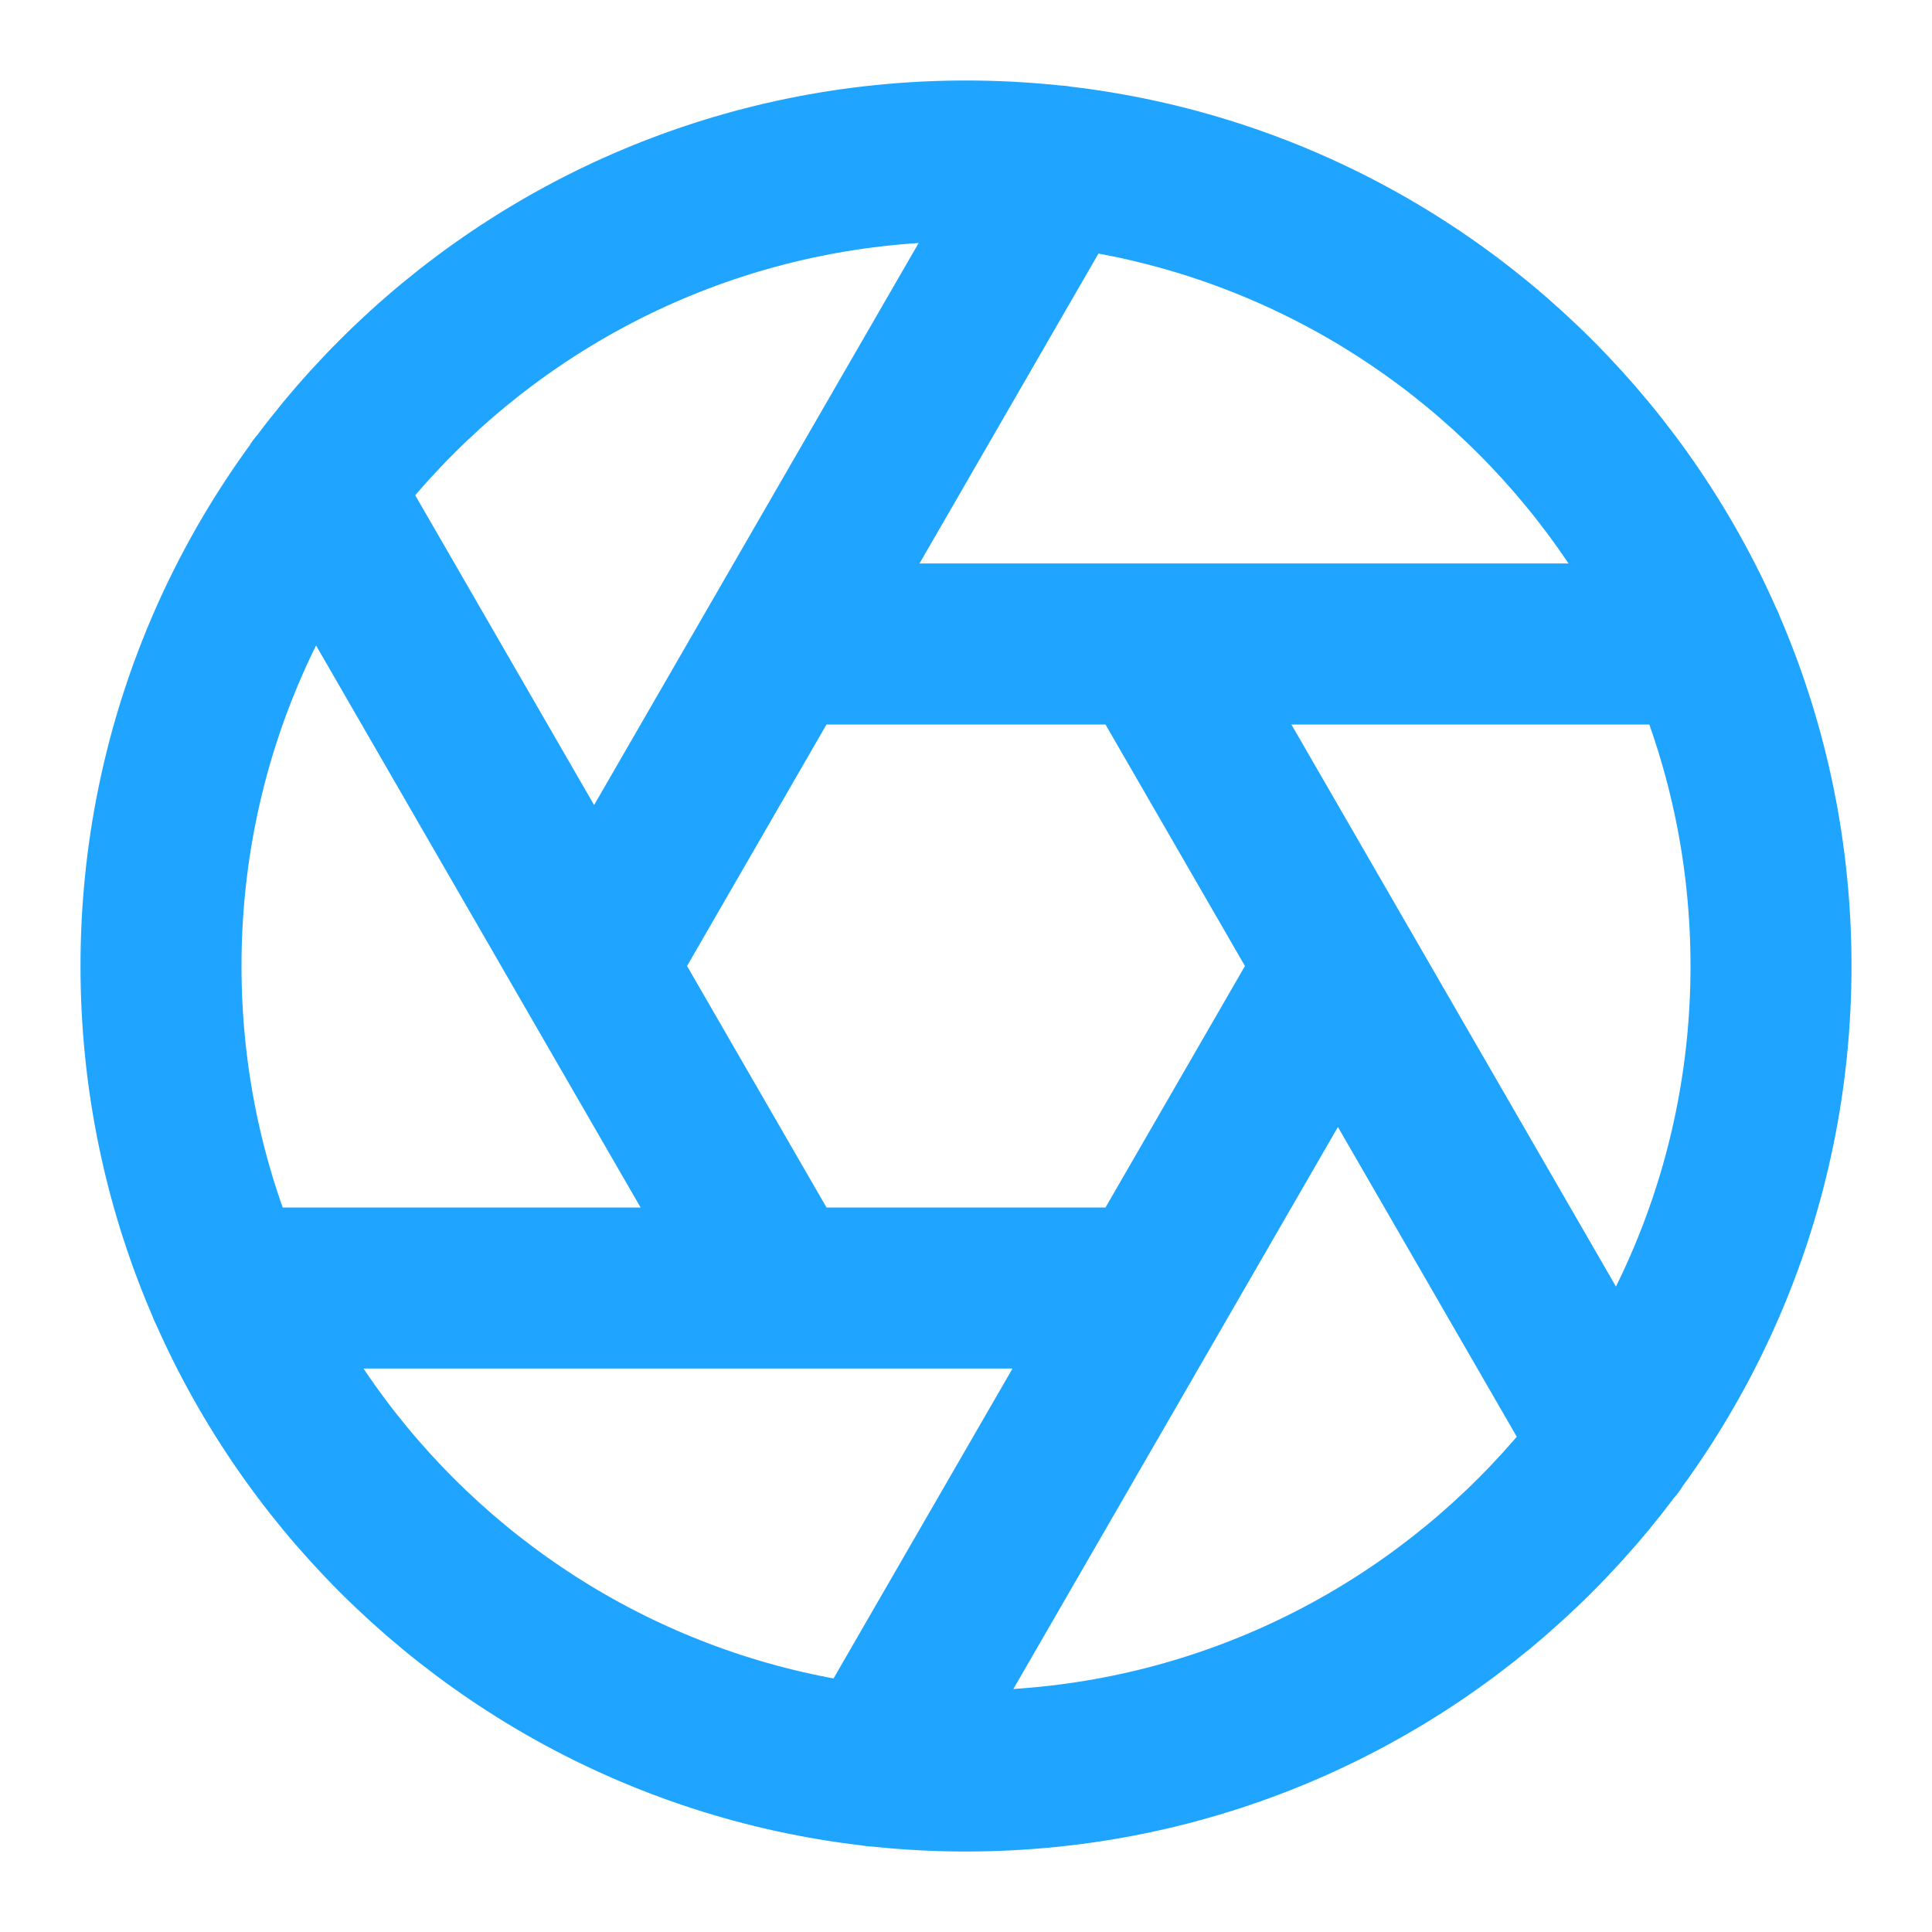 <svg width="24" height="24" viewBox="0 0 24 24" fill="none" xmlns="http://www.w3.org/2000/svg"><path d="m14.31 8 5.74 9.94M9.69 8h11.48M7.38 12l5.74-9.94M9.69 16 3.95 6.06M14.31 16H2.83m13.79-4-5.74 9.94M22 12c0 5.523-4.477 10-10 10S2 17.523 2 12 6.477 2 12 2s10 4.477 10 10z" stroke="#1FA5FF" stroke-width="2" stroke-linecap="round" stroke-linejoin="round"/></svg>